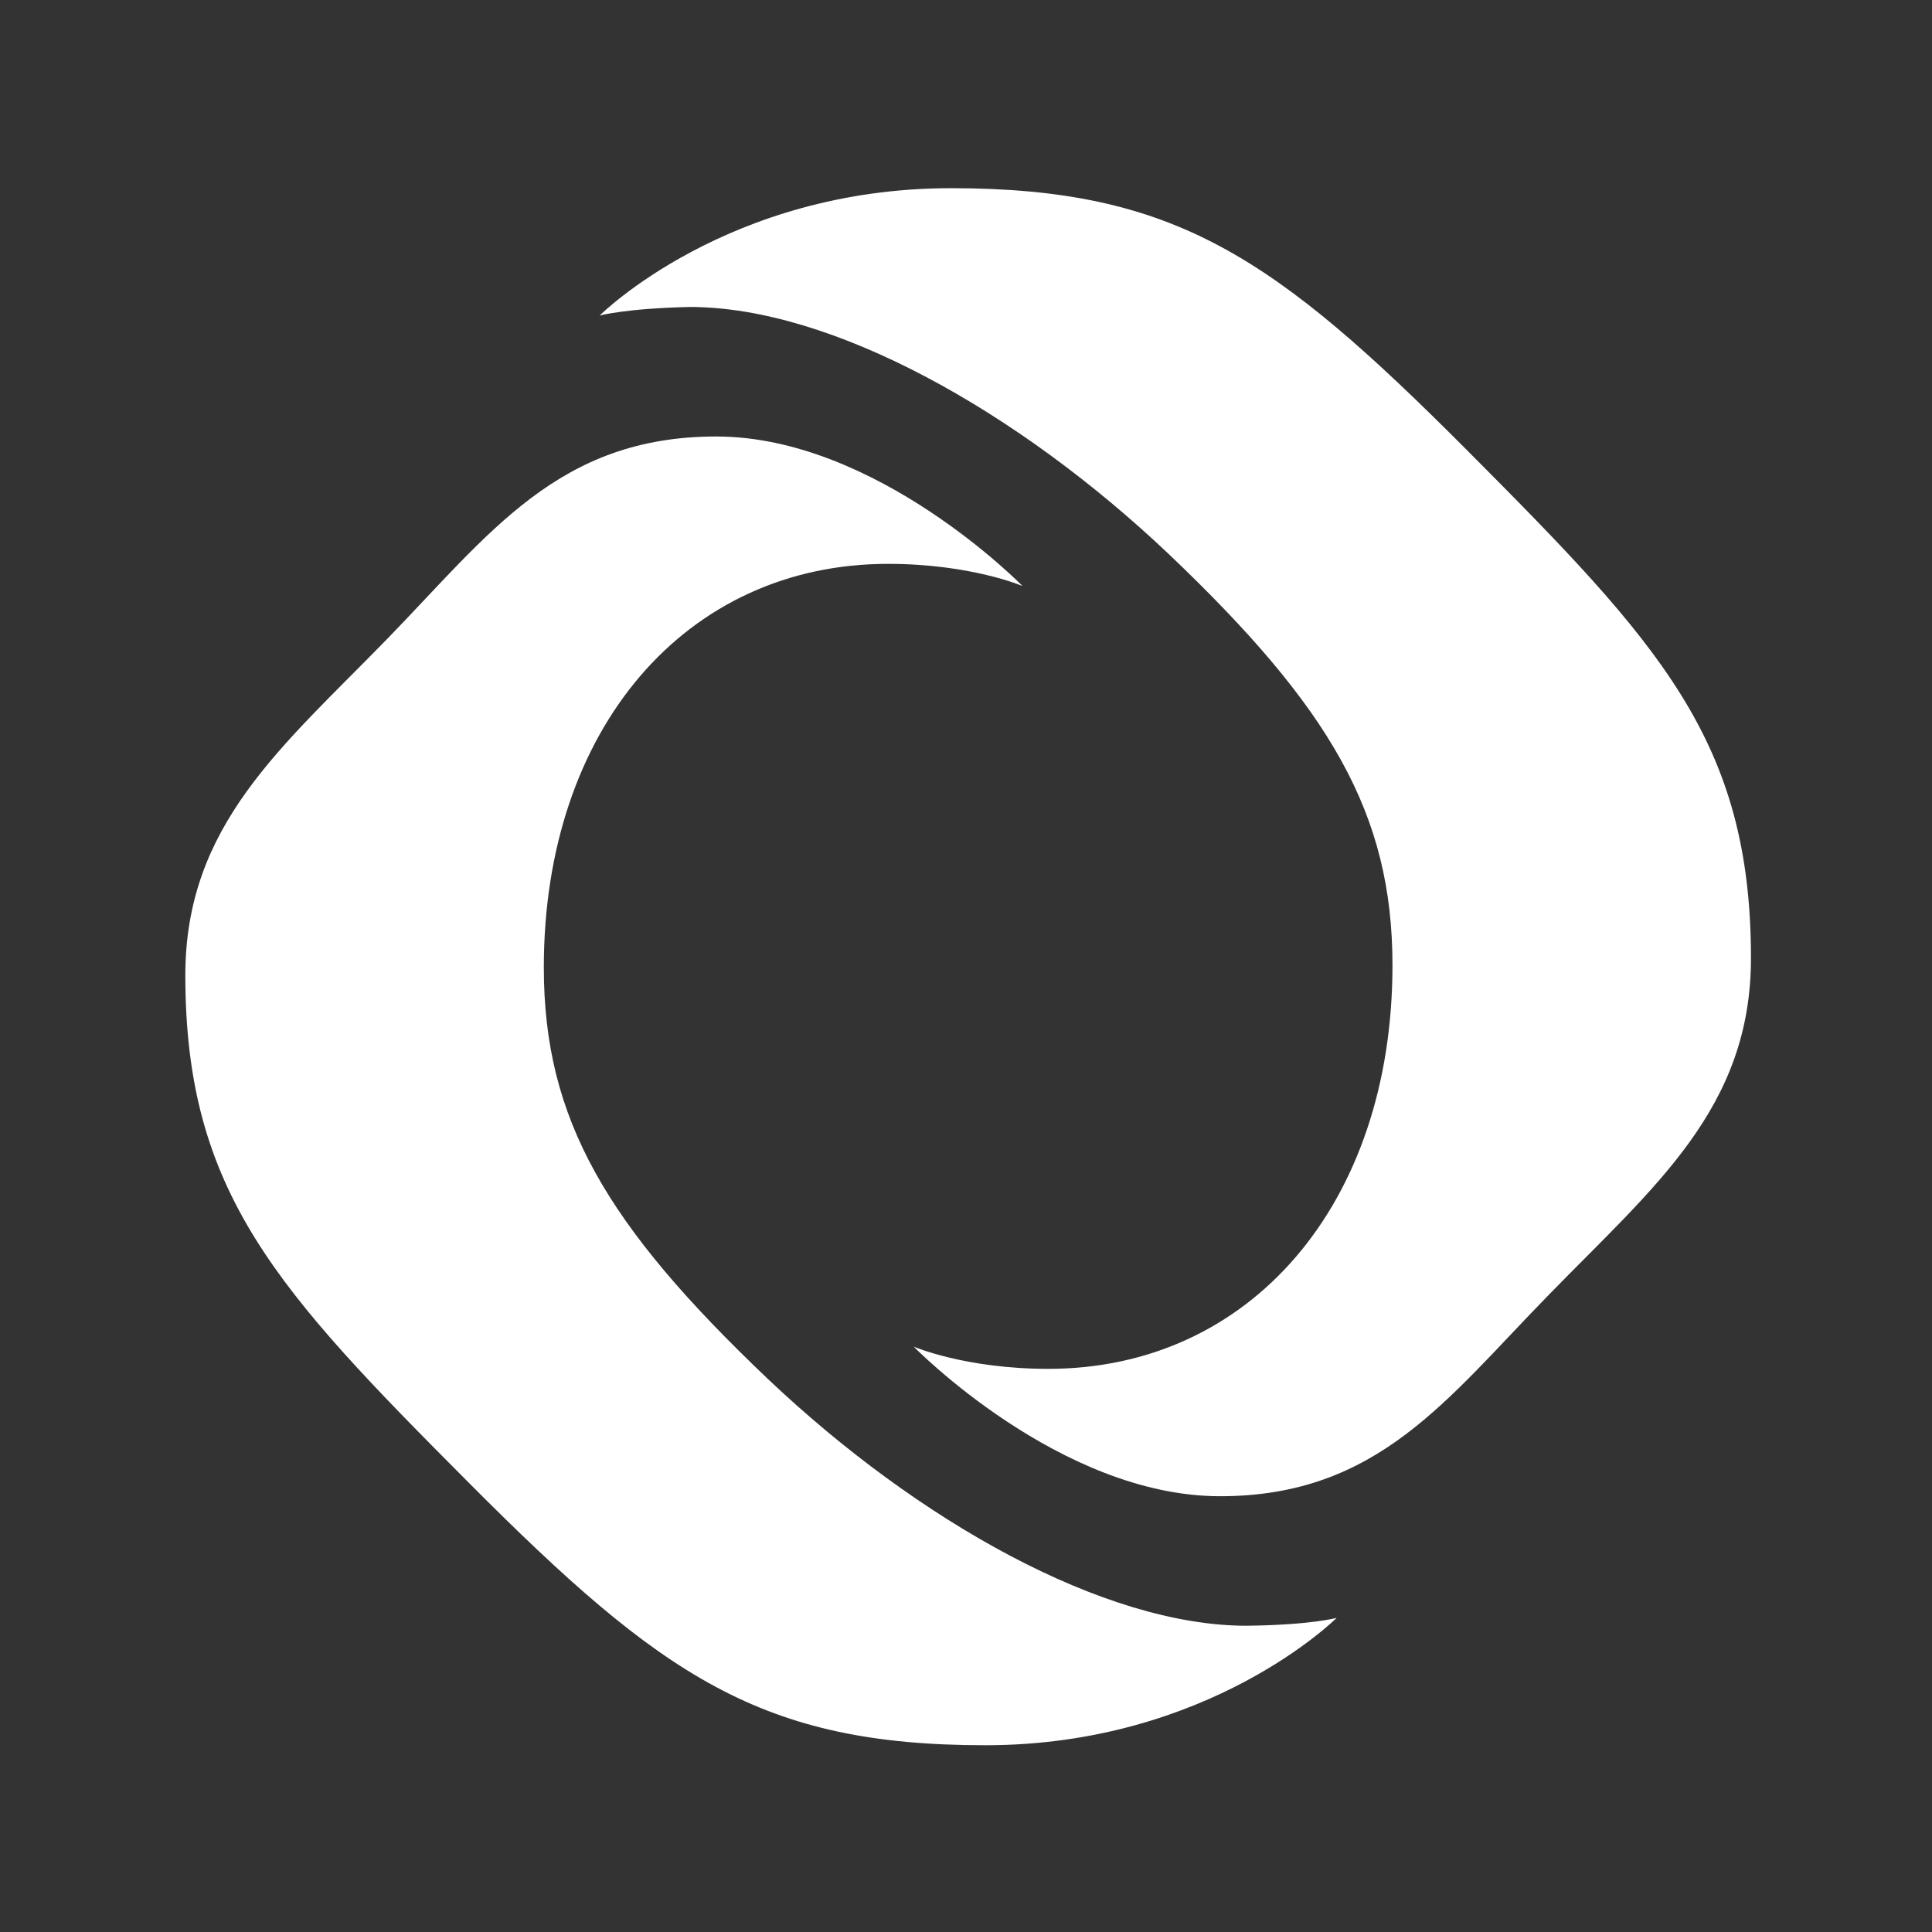 <?xml version="1.0" encoding="UTF-8"?> <!-- Generator: Adobe Illustrator 27.0.0, SVG Export Plug-In . SVG Version: 6.00 Build 0) --> <svg xmlns="http://www.w3.org/2000/svg" xmlns:xlink="http://www.w3.org/1999/xlink" id="Слой_1" x="0px" y="0px" viewBox="0 0 270 270" style="enable-background:new 0 0 270 270;" xml:space="preserve"><rect x="0" y="0" width="270" height="270" fill="#333333" stroke="none"/> <style type="text/css"> .st0{fill-rule:evenodd;clip-rule:evenodd;fill:#FFFFFF;} </style> <path class="st0" d="M83.8,44.1c0,0,17.8-17.8,49.1-17.8c31.3,0,45.2,9.6,72.1,36.6s39.7,40.6,39.7,71c0,21-13.5,31.9-28.2,47 c-14.3,14.6-23.9,28.2-46,28.2c-22.4,0-42.8-20.9-42.8-20.9s7.2,3.1,18.8,3.1c28.2,0,48.1-23,48.1-56.4c0-21.2-8.7-36-31.3-57.5 c-21-19.9-47-34.5-66.9-34.5C87.4,43.1,83.8,44.1,83.8,44.1z"></path> <path class="st0" d="M186.8,226.1c0,0-17.8,17.8-49.1,17.8c-31.3,0-45.2-9.6-72.1-36.6s-39.7-40.6-39.7-71c0-21,13.5-31.9,28.2-47 C68.4,74.6,78,61,100.1,61c22.4,0,42.8,20.9,42.8,20.9s-7.2-3.1-18.8-3.1c-28.2,0-48.1,23-48.1,56.4c0,21.2,8.7,36,31.3,57.5 c21,19.9,47,34.5,66.9,34.5C183.2,227.1,186.8,226.1,186.8,226.1z"></path> </svg> 